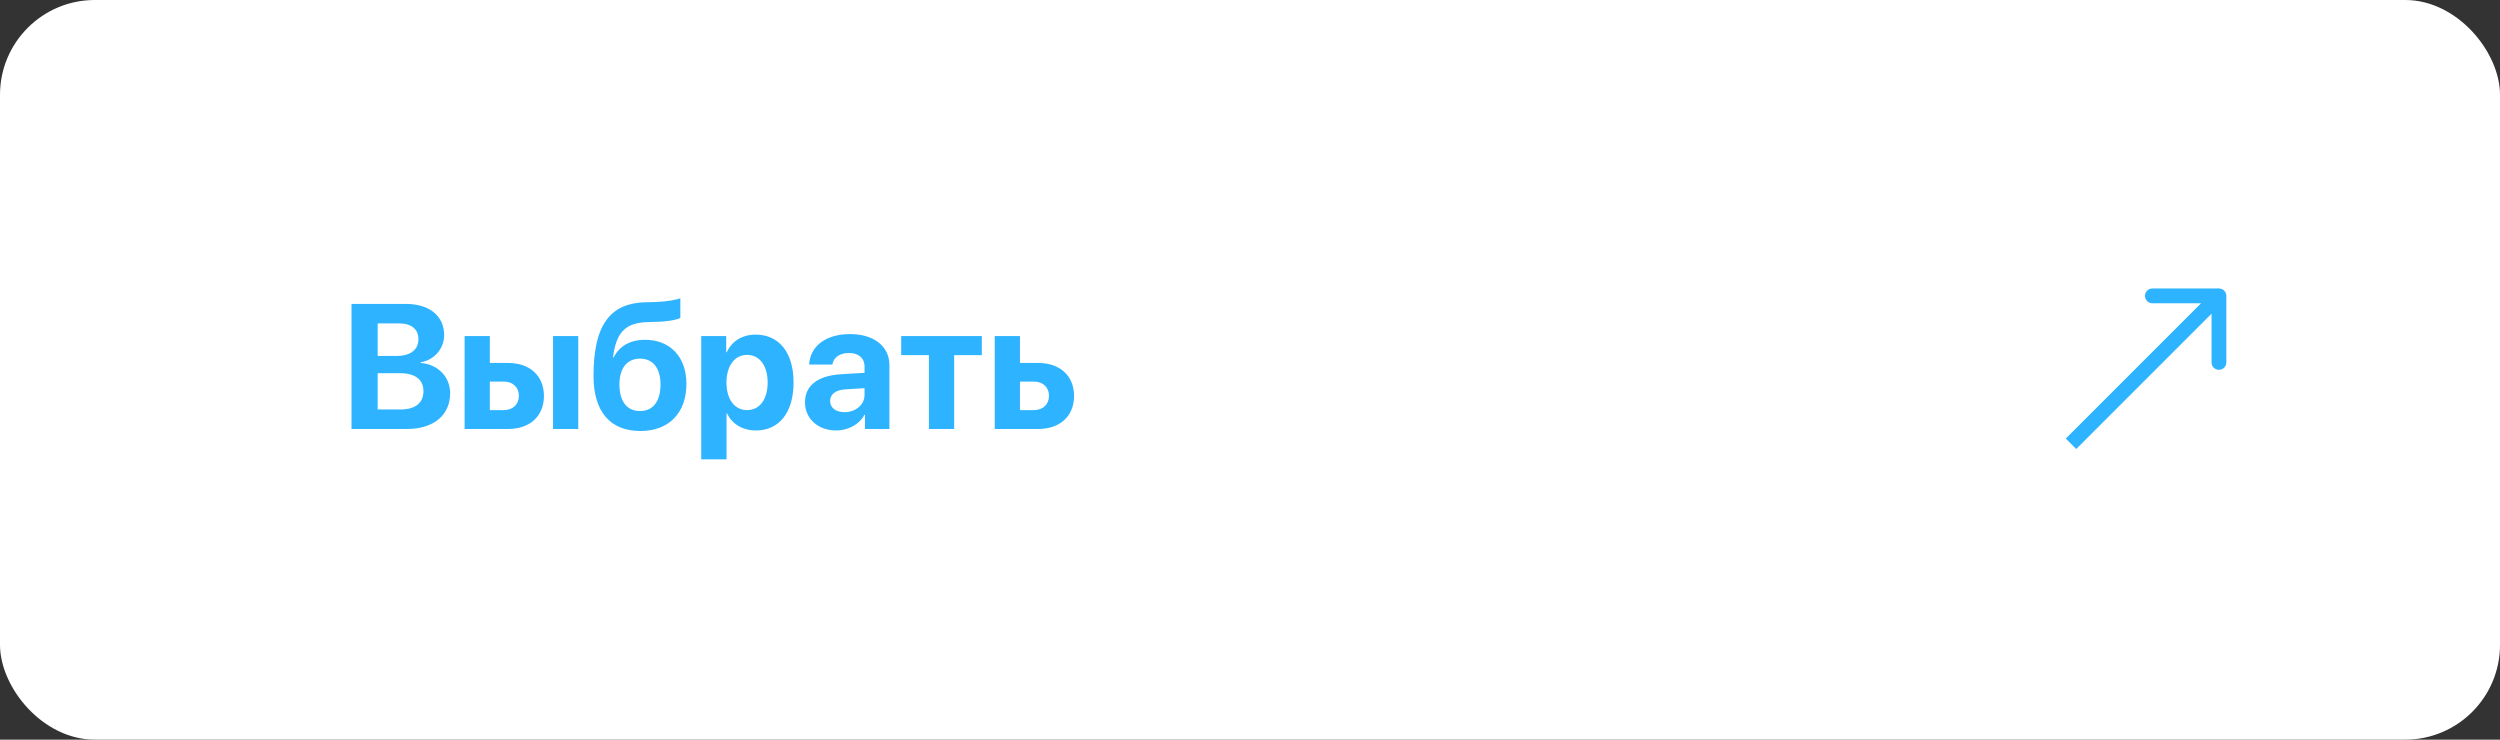 <?xml version="1.0" encoding="UTF-8"?> <svg xmlns="http://www.w3.org/2000/svg" width="169" height="50" viewBox="0 0 169 50" fill="none"><rect x="0" y="0" width="169" height="50" fill="#333333" stroke="none"/><rect width="169" height="50" rx="6.41" fill="white"></rect><path d="M27.506 29H23.762V20.545H27.441C29.029 20.545 30.025 21.359 30.025 22.654C30.025 23.58 29.334 24.354 28.438 24.488V24.535C29.586 24.623 30.43 25.461 30.43 26.58C30.43 28.068 29.311 29 27.506 29ZM25.531 21.863V24.061H26.803C27.746 24.061 28.285 23.645 28.285 22.93C28.285 22.25 27.811 21.863 26.984 21.863H25.531ZM25.531 27.682H27.055C28.074 27.682 28.625 27.248 28.625 26.439C28.625 25.648 28.057 25.227 27.014 25.227H25.531V27.682ZM37.385 29V22.719H39.09V29H37.385ZM34.057 25.795H33.113V27.723H34.057C34.678 27.723 35.076 27.33 35.076 26.756C35.076 26.182 34.672 25.795 34.057 25.795ZM31.408 29V22.719H33.113V24.535H34.338C35.82 24.535 36.77 25.402 36.77 26.768C36.77 28.133 35.82 29 34.338 29H31.408ZM43.297 29.135C41.27 29.135 40.121 27.857 40.121 25.402C40.121 21.869 41.316 20.504 43.607 20.434L44.34 20.416C45.131 20.387 45.822 20.246 45.992 20.158V21.482C45.898 21.57 45.307 21.729 44.445 21.752L43.754 21.775C42.201 21.822 41.645 22.555 41.44 24.154H41.486C41.873 23.404 42.582 22.971 43.607 22.971C45.301 22.971 46.402 24.125 46.402 25.947C46.402 27.922 45.213 29.135 43.297 29.135ZM43.268 27.787C44.135 27.787 44.65 27.143 44.65 25.988C44.65 24.887 44.135 24.242 43.268 24.242C42.395 24.242 41.873 24.887 41.873 25.988C41.873 27.143 42.389 27.787 43.268 27.787ZM51.072 22.619C52.666 22.619 53.645 23.832 53.645 25.859C53.645 27.881 52.672 29.1 51.102 29.1C50.188 29.1 49.484 28.654 49.15 27.945H49.115V31.051H47.404V22.719H49.092V23.814H49.127C49.467 23.076 50.164 22.619 51.072 22.619ZM50.498 27.723C51.353 27.723 51.893 27.002 51.893 25.859C51.893 24.723 51.353 23.99 50.498 23.99C49.66 23.99 49.109 24.734 49.109 25.859C49.109 26.996 49.66 27.723 50.498 27.723ZM57.084 27.863C57.828 27.863 58.443 27.377 58.443 26.697V26.24L57.119 26.322C56.48 26.369 56.117 26.656 56.117 27.102C56.117 27.57 56.504 27.863 57.084 27.863ZM56.522 29.1C55.326 29.1 54.418 28.326 54.418 27.195C54.418 26.053 55.297 25.391 56.861 25.297L58.443 25.203V24.787C58.443 24.201 58.033 23.861 57.389 23.861C56.75 23.861 56.346 24.178 56.264 24.641H54.699C54.764 23.422 55.801 22.584 57.465 22.584C59.076 22.584 60.125 23.416 60.125 24.682V29H58.473V28.039H58.438C58.086 28.707 57.307 29.1 56.522 29.1ZM66.371 22.719V24.008H64.502V29H62.797V24.008H60.922V22.719H66.371ZM69.893 25.795H68.949V27.723H69.893C70.514 27.723 70.912 27.33 70.912 26.756C70.912 26.182 70.508 25.795 69.893 25.795ZM67.244 29V22.719H68.949V24.535H70.174C71.656 24.535 72.606 25.402 72.606 26.768C72.606 28.133 71.656 29 70.174 29H67.244Z" fill="#2DB3FF"></path><path d="M150.5 20C150.5 19.724 150.276 19.5 150 19.5L145.5 19.5C145.224 19.5 145 19.724 145 20C145 20.276 145.224 20.5 145.5 20.5L149.5 20.5L149.5 24.5C149.5 24.776 149.724 25 150 25C150.276 25 150.5 24.776 150.5 24.5L150.5 20ZM140.354 30.354L150.354 20.354L149.646 19.646L139.646 29.646L140.354 30.354Z" fill="#2DB3FF"></path></svg> 